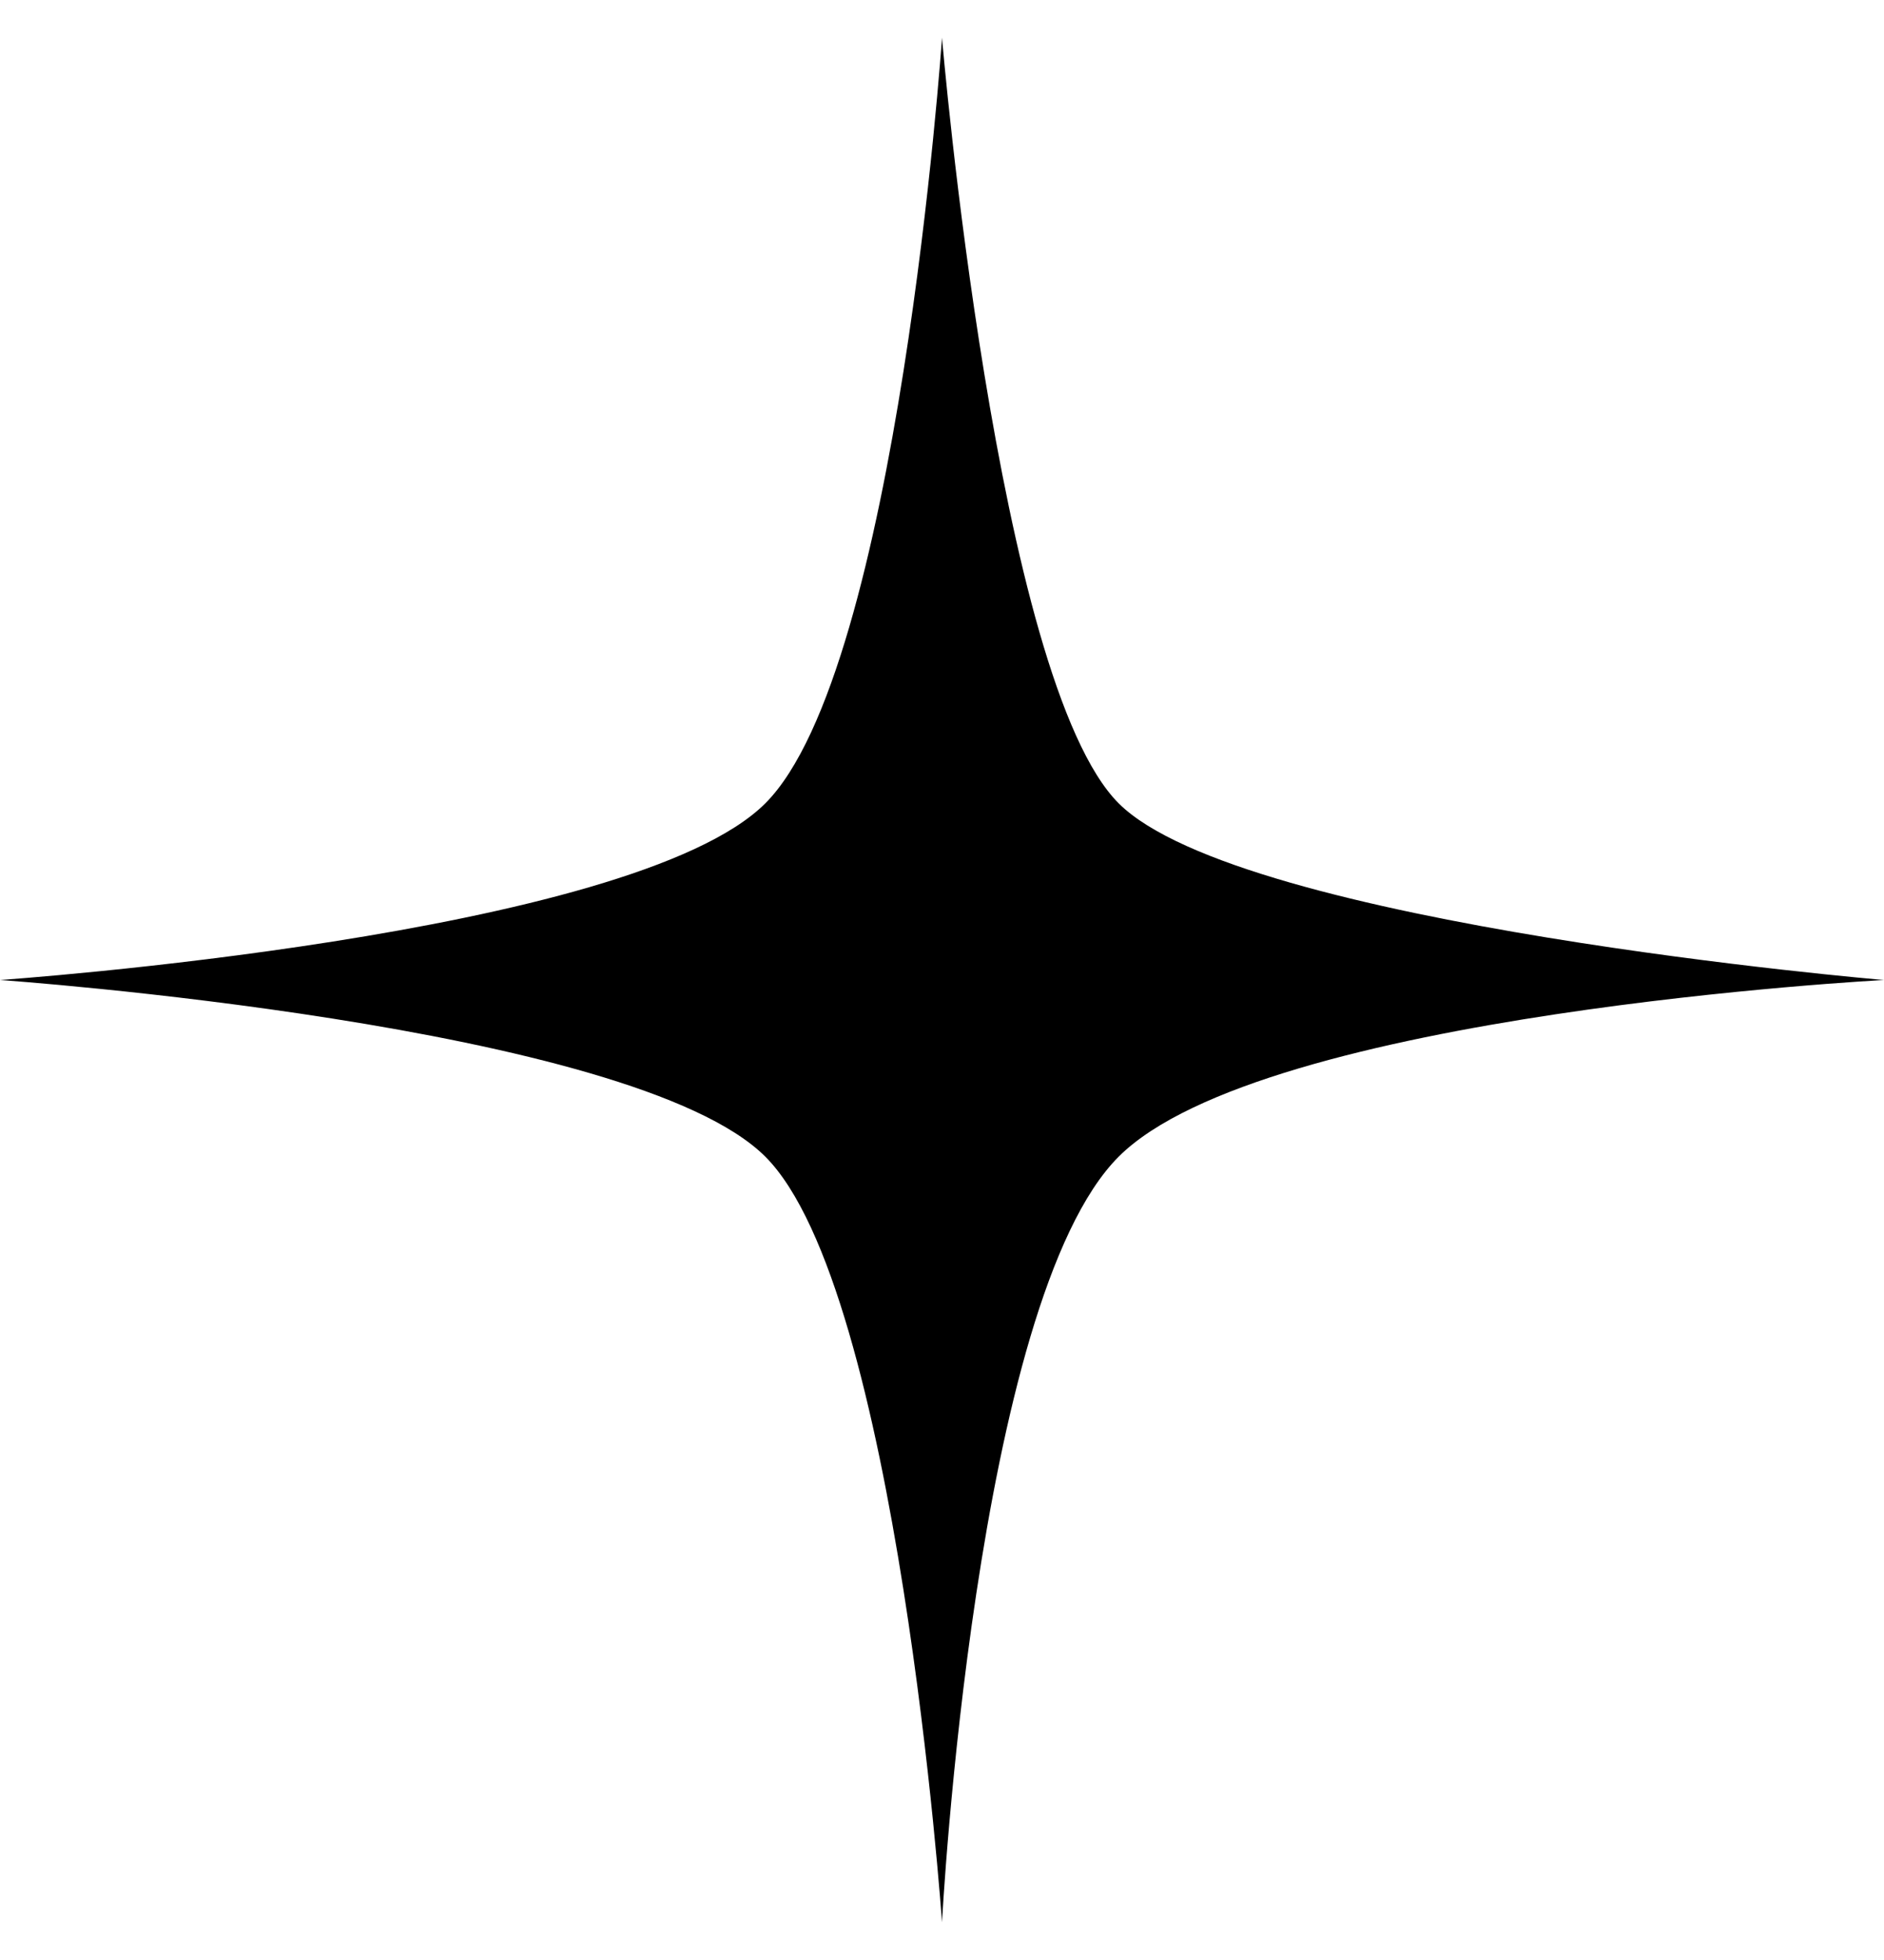<svg width="25" height="26" viewBox="0 0 25 26" fill="none" xmlns="http://www.w3.org/2000/svg">
<path d="M14.844 15.344C16.755 13.433 25 13 25 13C25 13 16.468 12.28 14.844 10.656C13.22 9.032 12.5 0.5 12.5 0.5C12.5 0.5 11.922 8.891 10.156 10.656C8.391 12.422 0 13 0 13C0 13 8.398 13.586 10.156 15.344C11.914 17.102 12.5 25.5 12.5 25.5C12.5 25.5 12.933 17.255 14.844 15.344Z" fill="black"/>
</svg>
